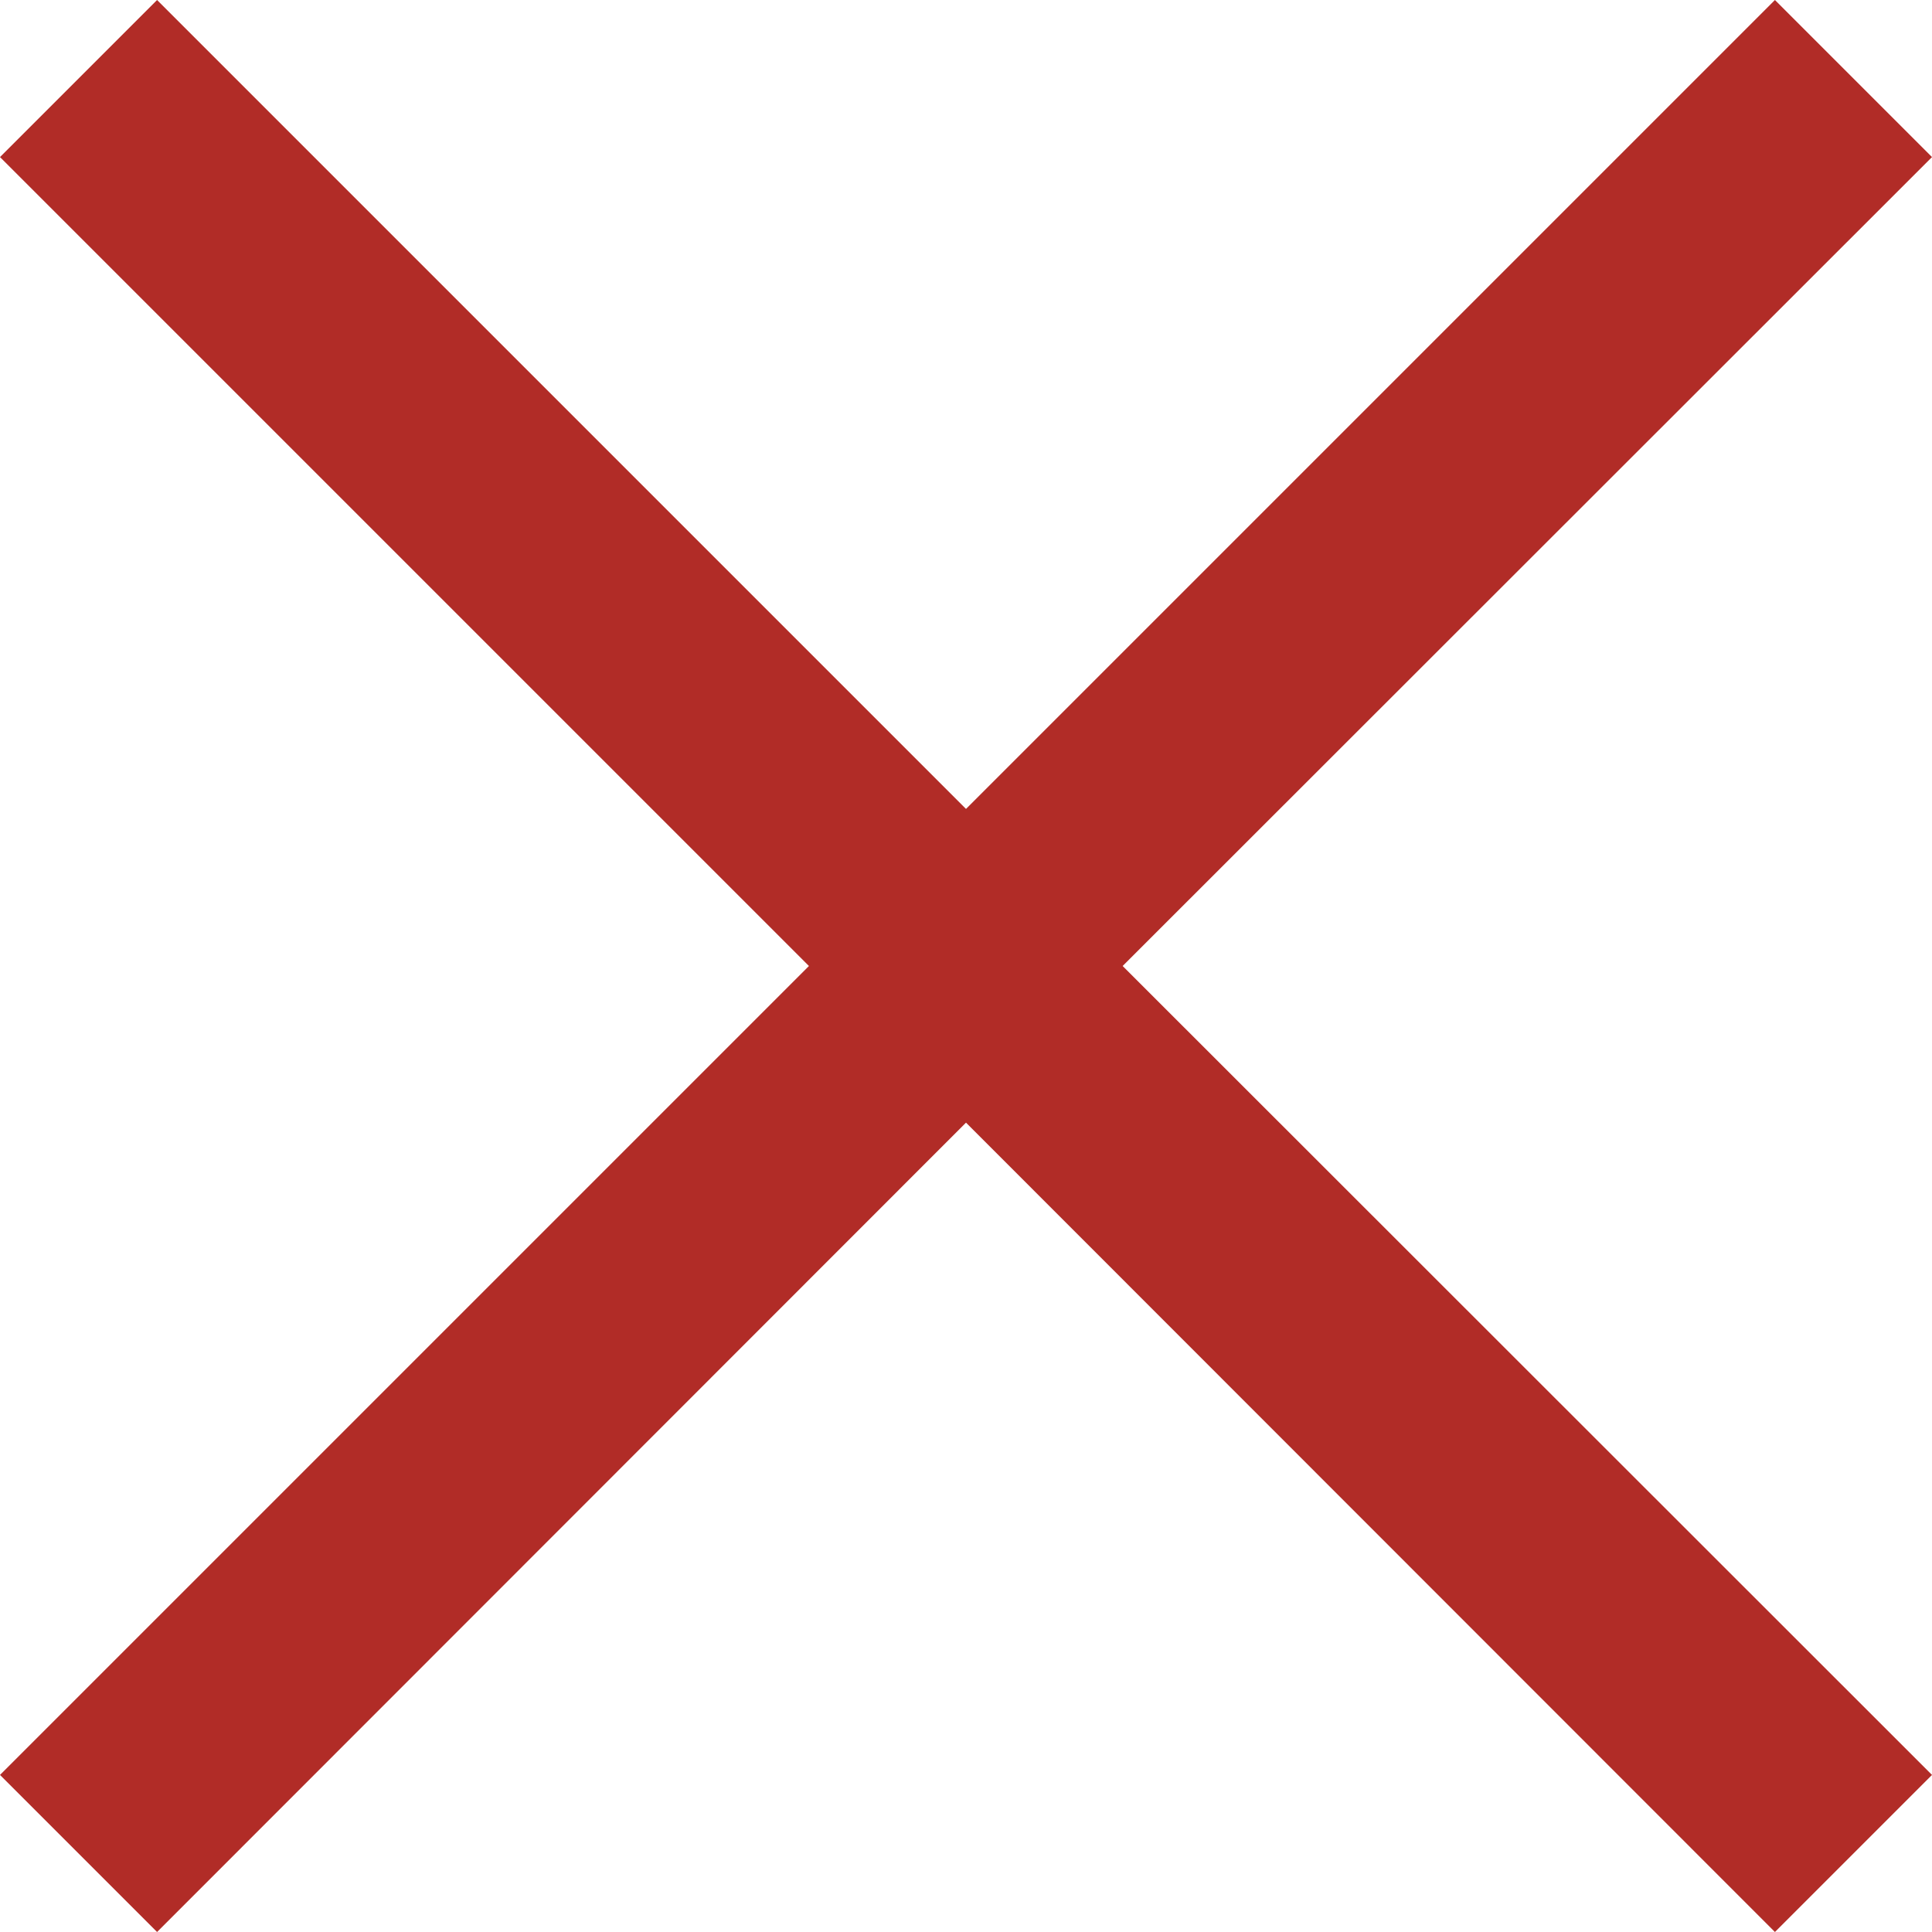 <?xml version="1.0" encoding="UTF-8"?><svg id="b" xmlns="http://www.w3.org/2000/svg" viewBox="0 0 43.54 43.54"><defs><style>.d{fill:#b12c27;}</style></defs><g id="c"><polygon class="d" points="43.54 3.54 40 0 21.77 18.23 3.54 0 0 3.54 18.23 21.77 0 40 3.54 43.54 21.77 25.3 40 43.54 43.54 40 25.3 21.77 43.54 3.54"/></g></svg>